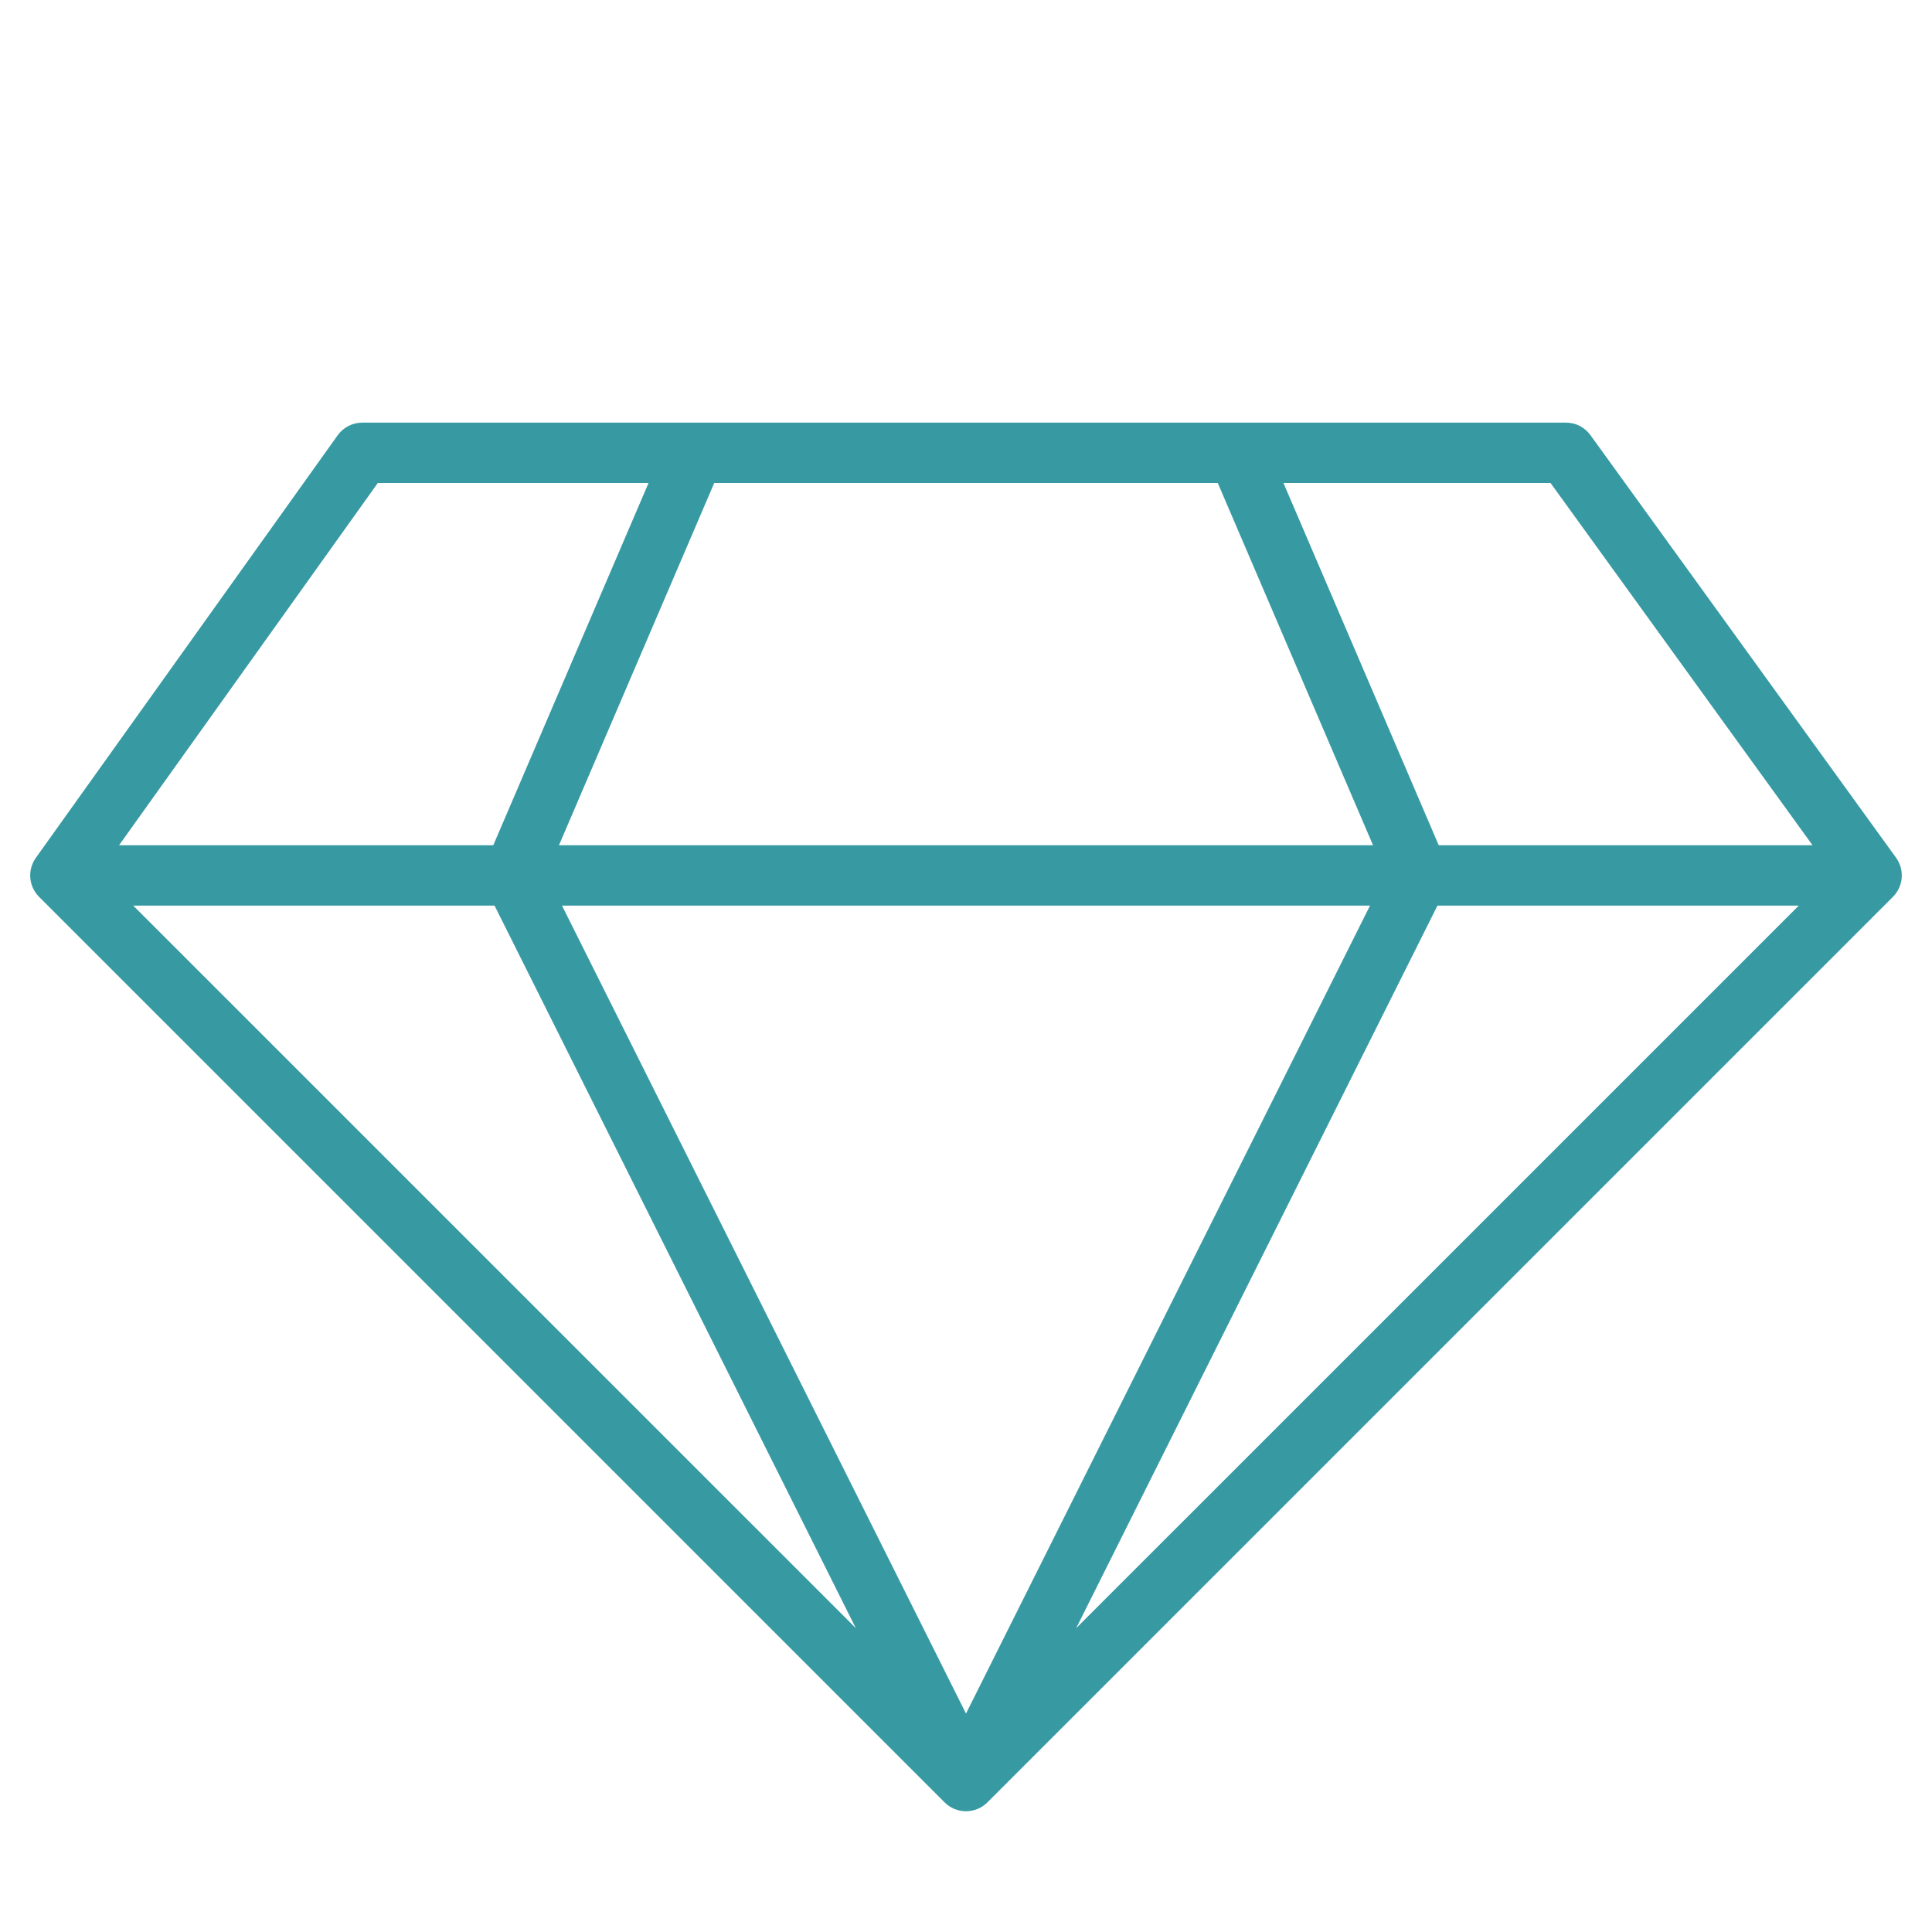 <?xml version="1.0" encoding="UTF-8"?> <svg xmlns="http://www.w3.org/2000/svg" width="66" height="66" viewBox="0 0 66 66" fill="none"> <path d="M64.773 29.302L54.331 14.864C54.236 14.732 54.11 14.624 53.965 14.55C53.82 14.476 53.659 14.437 53.496 14.438H12.375C12.211 14.438 12.049 14.477 11.903 14.552C11.757 14.627 11.631 14.736 11.536 14.869L1.223 29.307C1.082 29.506 1.015 29.748 1.035 29.991C1.055 30.235 1.161 30.463 1.333 30.636L32.27 61.573C32.464 61.767 32.727 61.875 33 61.875C33.274 61.875 33.536 61.767 33.73 61.573L64.667 30.636C64.84 30.462 64.946 30.233 64.965 29.988C64.984 29.744 64.916 29.5 64.773 29.302ZM41.601 16.5L46.905 28.875H19.095L24.399 16.5H41.601ZM12.906 16.5H22.155L16.851 28.875H4.067L12.906 16.5ZM4.552 30.938H16.895L29.236 55.62L4.552 30.938ZM33 58.538L19.199 30.938H46.801L33 58.538ZM36.764 55.62L49.105 30.938H61.448L36.764 55.62ZM49.149 28.875L43.845 16.5H52.969L61.919 28.875H49.149Z" fill="#379AA3"></path> </svg> 